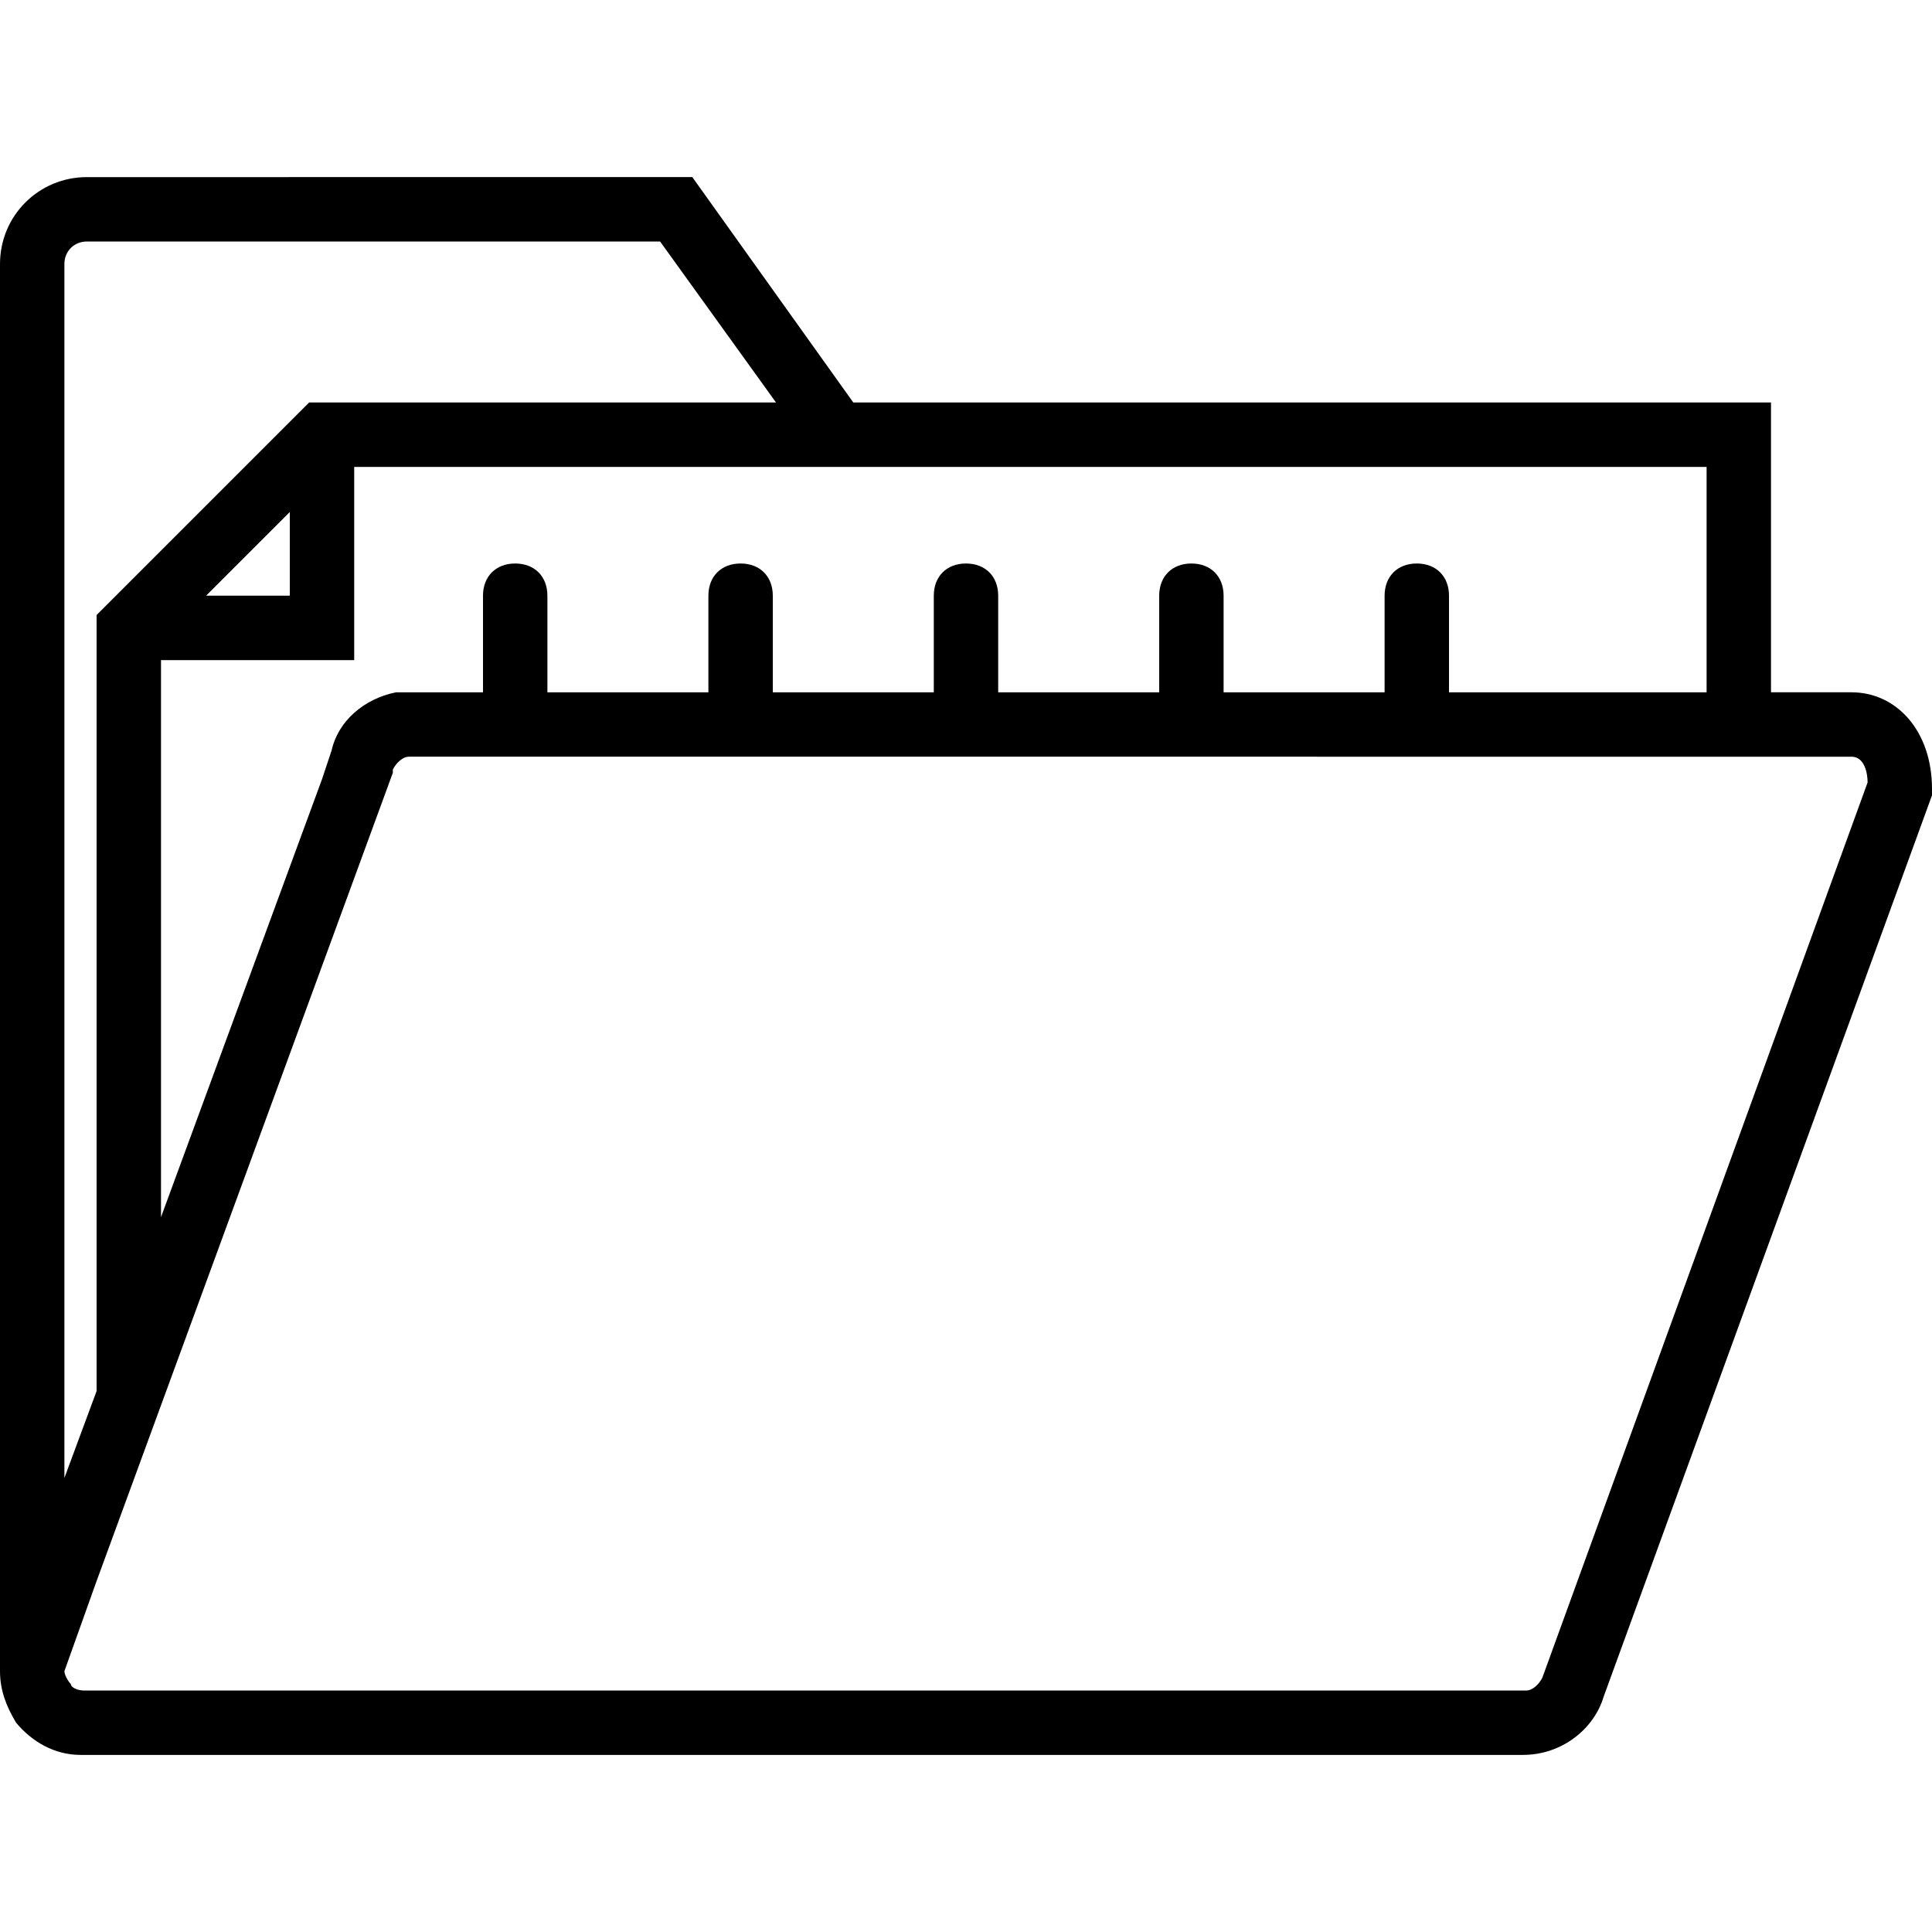 <?xml version="1.0" encoding="utf-8"?>
<!-- Generator: Adobe Illustrator 27.3.1, SVG Export Plug-In . SVG Version: 6.00 Build 0)  -->
<svg version="1.1" id="Capa_1" xmlns="http://www.w3.org/2000/svg" xmlns:xlink="http://www.w3.org/1999/xlink" x="0px" y="0px"
	 viewBox="0 0 60 60" style="enable-background:new 0 0 60 60;" xml:space="preserve">
<path d="M57.5,21.5H55v-9H26.5l-5-7H2.7C1.2,5.5,0,6.7,0,8.2v43.7l0,0c0,0.6,0.2,1.1,0.5,1.6c0.5,0.6,1.2,1,2,1h44.8
	c1.2,0,2.2-0.8,2.5-1.8l10.2-28v-0.2C60,22.7,58.9,21.5,57.5,21.5z M53,14.5v7h-8v-3c0-0.6-0.4-1-1-1s-1,0.4-1,1v3h-5v-3
	c0-0.6-0.4-1-1-1s-1,0.4-1,1v3h-5v-3c0-0.6-0.4-1-1-1s-1,0.4-1,1v3h-5v-3c0-0.6-0.4-1-1-1s-1,0.4-1,1v3h-5v-3c0-0.6-0.4-1-1-1
	s-1,0.4-1,1v3h-2.3c-0.1,0-0.3,0-0.4,0c-1,0.2-1.8,0.9-2,1.8L10,24.2L5,37.8V20.5h6v-6h16.9H53z M6.4,18.5L9,15.9v2.6H6.4z M2,8.2
	c0-0.4,0.3-0.7,0.7-0.7h17.8l3.6,5H9.6L3,19.1v24.1l-1,2.7V8.2z M47.9,52.1c-0.1,0.2-0.3,0.4-0.5,0.4H2.6c-0.2,0-0.4-0.1-0.4-0.2
	C2.1,52.2,2,52,2,51.9l1-2.8l0,0L12.2,24v-0.1c0.1-0.2,0.3-0.4,0.5-0.4H55h2.5c0.4,0,0.5,0.5,0.5,0.8L47.9,52.1z"/>
</svg>
